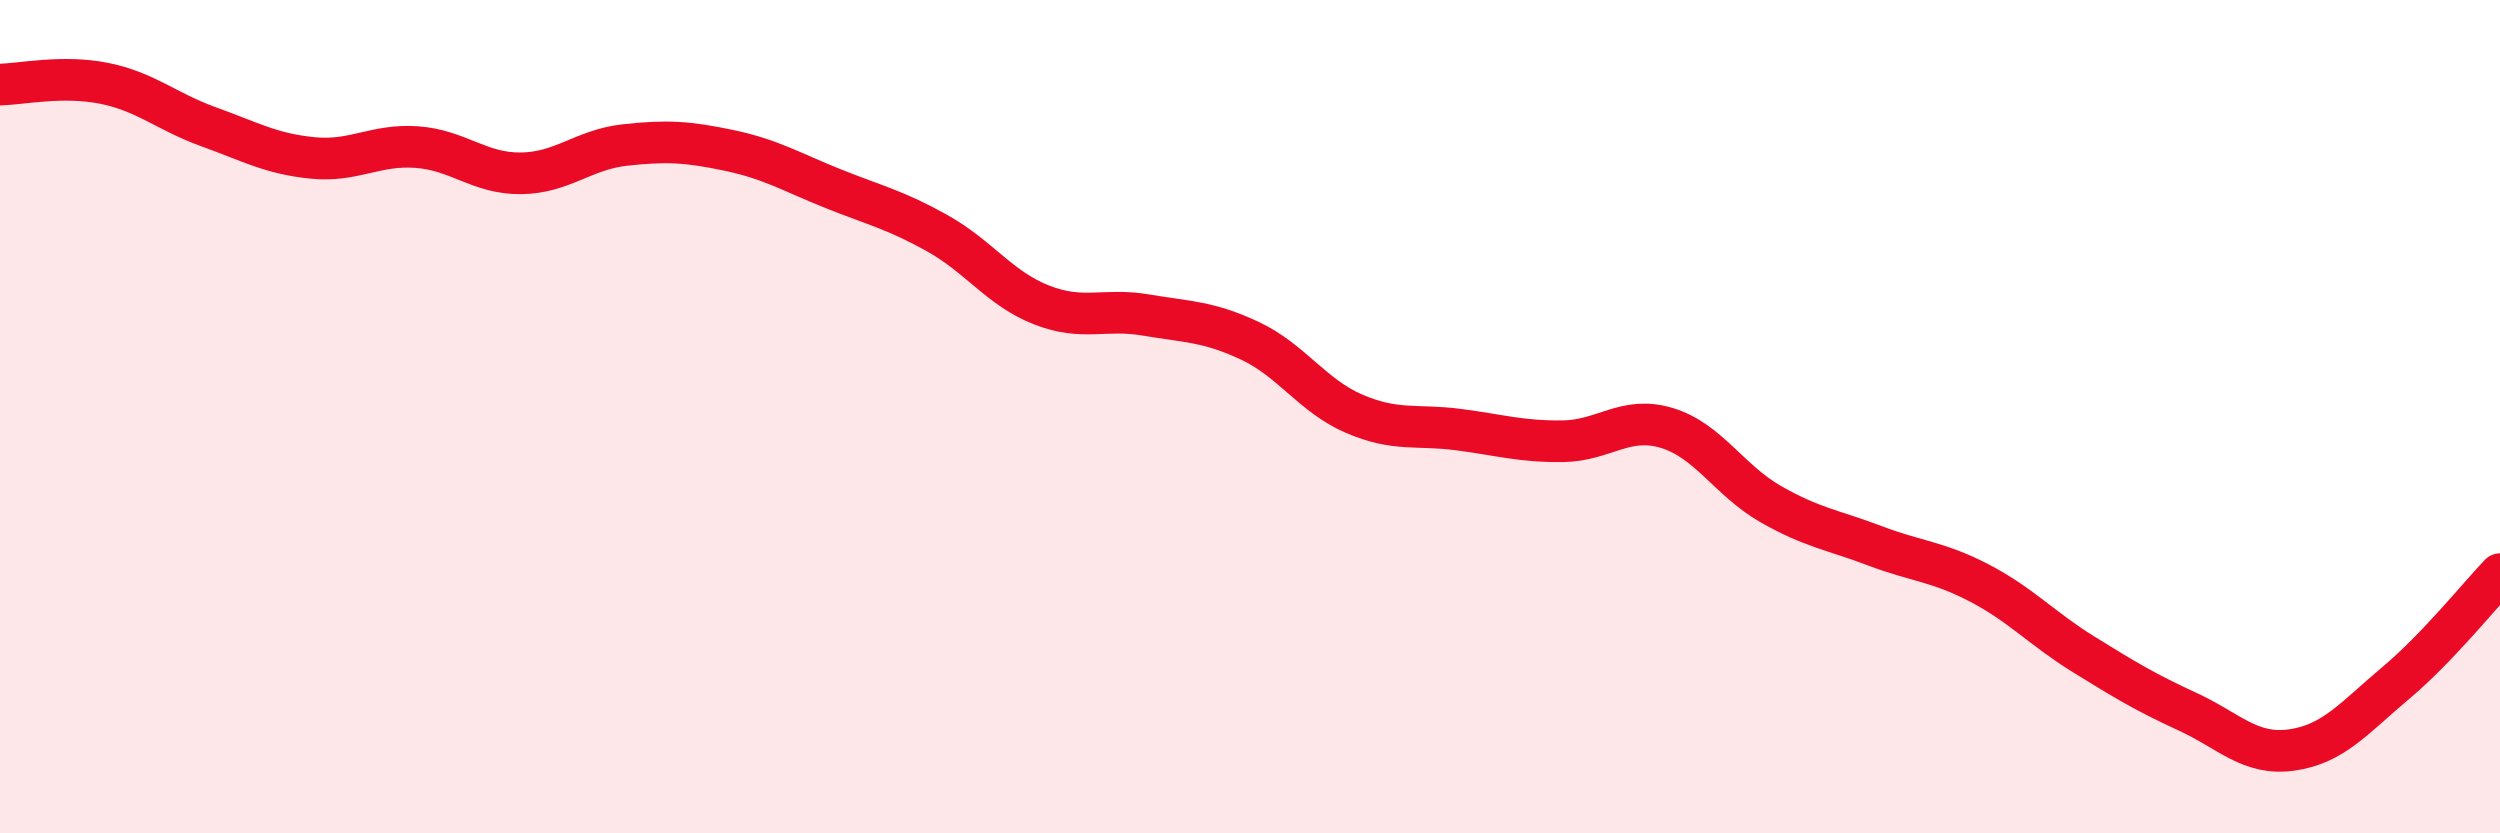 
    <svg width="60" height="20" viewBox="0 0 60 20" xmlns="http://www.w3.org/2000/svg">
      <path
        d="M 0,2.03 C 0.5,2.02 1.5,1.8 2.5,2 C 3.5,2.2 4,2.68 5,3.04 C 6,3.4 6.5,3.69 7.5,3.79 C 8.5,3.89 9,3.46 10,3.53 C 11,3.6 11.5,4.17 12.5,4.16 C 13.5,4.15 14,3.59 15,3.48 C 16,3.37 16.5,3.4 17.5,3.61 C 18.5,3.82 19,4.13 20,4.53 C 21,4.93 21.5,5.04 22.5,5.6 C 23.5,6.16 24,6.93 25,7.32 C 26,7.71 26.5,7.39 27.5,7.56 C 28.5,7.73 29,7.71 30,8.18 C 31,8.65 31.5,9.5 32.5,9.93 C 33.5,10.36 34,10.18 35,10.31 C 36,10.44 36.5,10.6 37.5,10.59 C 38.5,10.58 39,9.97 40,10.27 C 41,10.57 41.5,11.53 42.5,12.1 C 43.5,12.67 44,12.72 45,13.1 C 46,13.48 46.5,13.47 47.5,13.99 C 48.5,14.51 49,15.08 50,15.7 C 51,16.32 51.5,16.62 52.5,17.08 C 53.5,17.54 54,18.14 55,18 C 56,17.86 56.5,17.23 57.5,16.39 C 58.5,15.55 59.5,14.3 60,13.78L60 20L0 20Z"
        fill="#EB0A25"
        opacity="0.1"
        stroke-linecap="round"
        stroke-linejoin="round"
      />
      <path
        d="M 0,2.03 C 0.5,2.02 1.5,1.8 2.5,2 C 3.5,2.2 4,2.68 5,3.04 C 6,3.4 6.5,3.69 7.5,3.79 C 8.5,3.89 9,3.46 10,3.53 C 11,3.6 11.5,4.17 12.5,4.16 C 13.5,4.15 14,3.59 15,3.48 C 16,3.37 16.5,3.4 17.5,3.61 C 18.5,3.82 19,4.13 20,4.53 C 21,4.93 21.5,5.04 22.5,5.6 C 23.5,6.16 24,6.93 25,7.32 C 26,7.71 26.5,7.39 27.5,7.56 C 28.5,7.73 29,7.71 30,8.18 C 31,8.65 31.5,9.5 32.5,9.93 C 33.5,10.36 34,10.18 35,10.31 C 36,10.44 36.5,10.6 37.5,10.59 C 38.5,10.58 39,9.97 40,10.27 C 41,10.57 41.5,11.53 42.5,12.1 C 43.5,12.67 44,12.72 45,13.1 C 46,13.48 46.5,13.47 47.5,13.99 C 48.5,14.51 49,15.08 50,15.7 C 51,16.32 51.5,16.62 52.5,17.08 C 53.5,17.54 54,18.14 55,18 C 56,17.86 56.5,17.23 57.5,16.39 C 58.5,15.55 59.5,14.3 60,13.78"
        stroke="#EB0A25"
        stroke-width="1"
        fill="none"
        stroke-linecap="round"
        stroke-linejoin="round"
      />
    </svg>
  